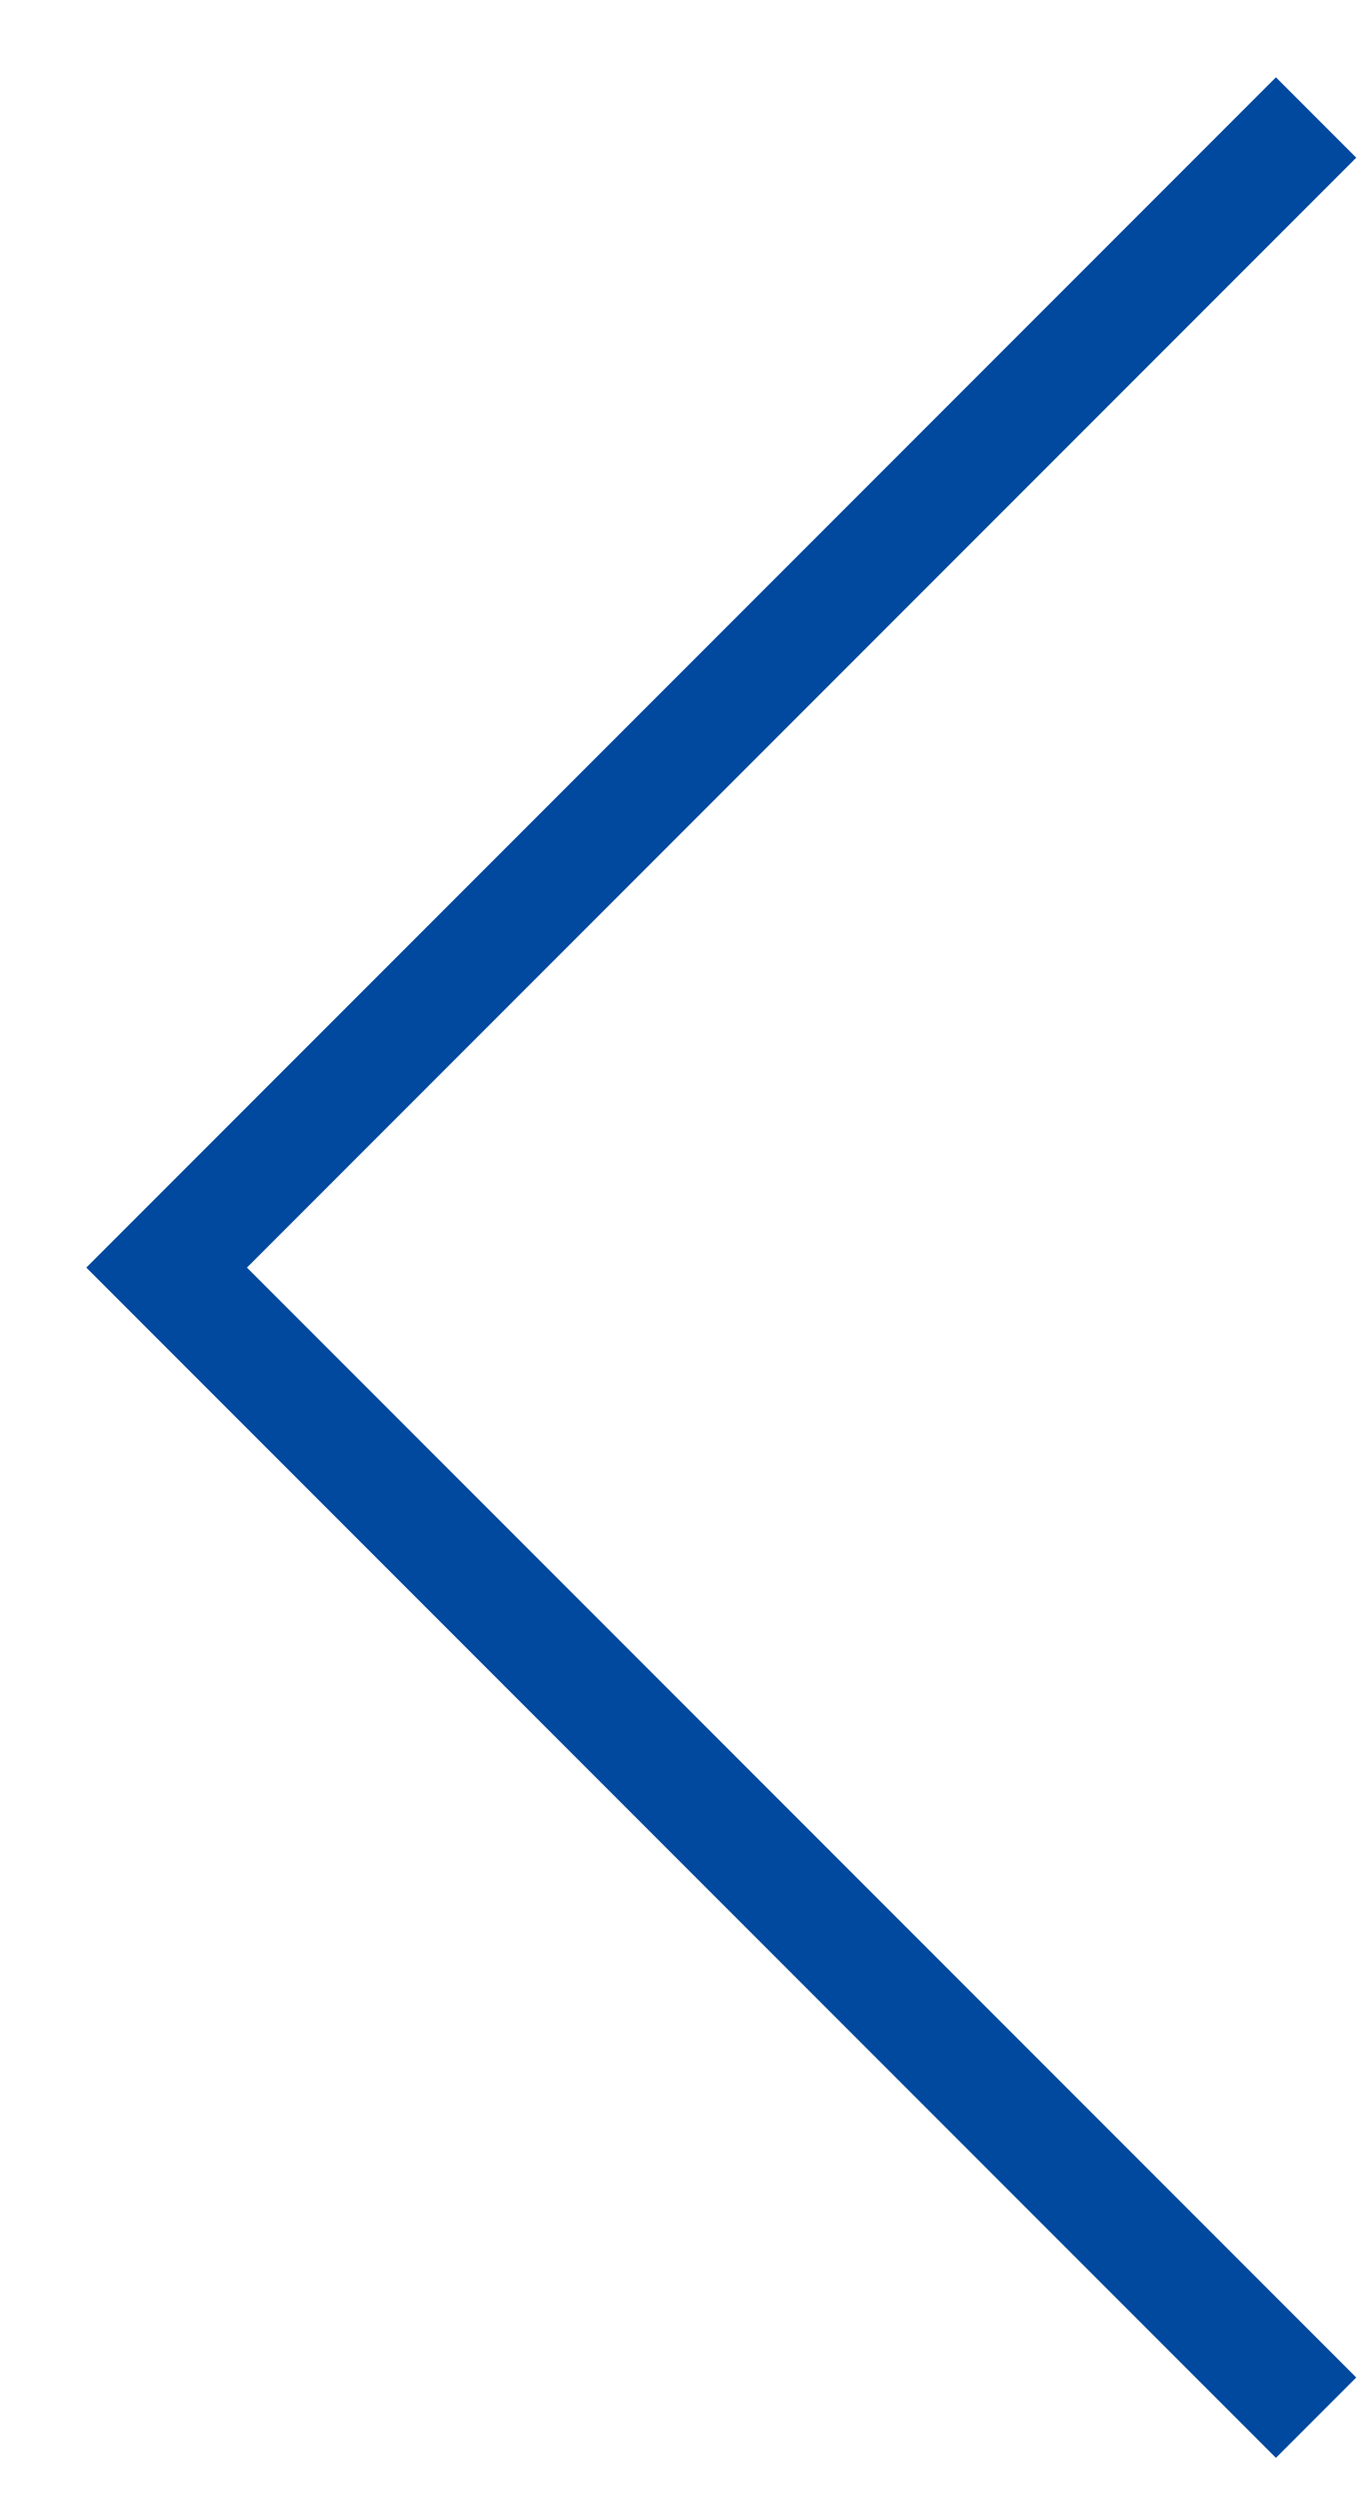 <?xml version="1.0" encoding="UTF-8"?> <svg xmlns="http://www.w3.org/2000/svg" width="12" height="22" viewBox="0 0 12 22" fill="none"> <path d="M11.587 1.034L1.467 11.154L11.587 21.274" stroke="#00499F"></path> </svg> 